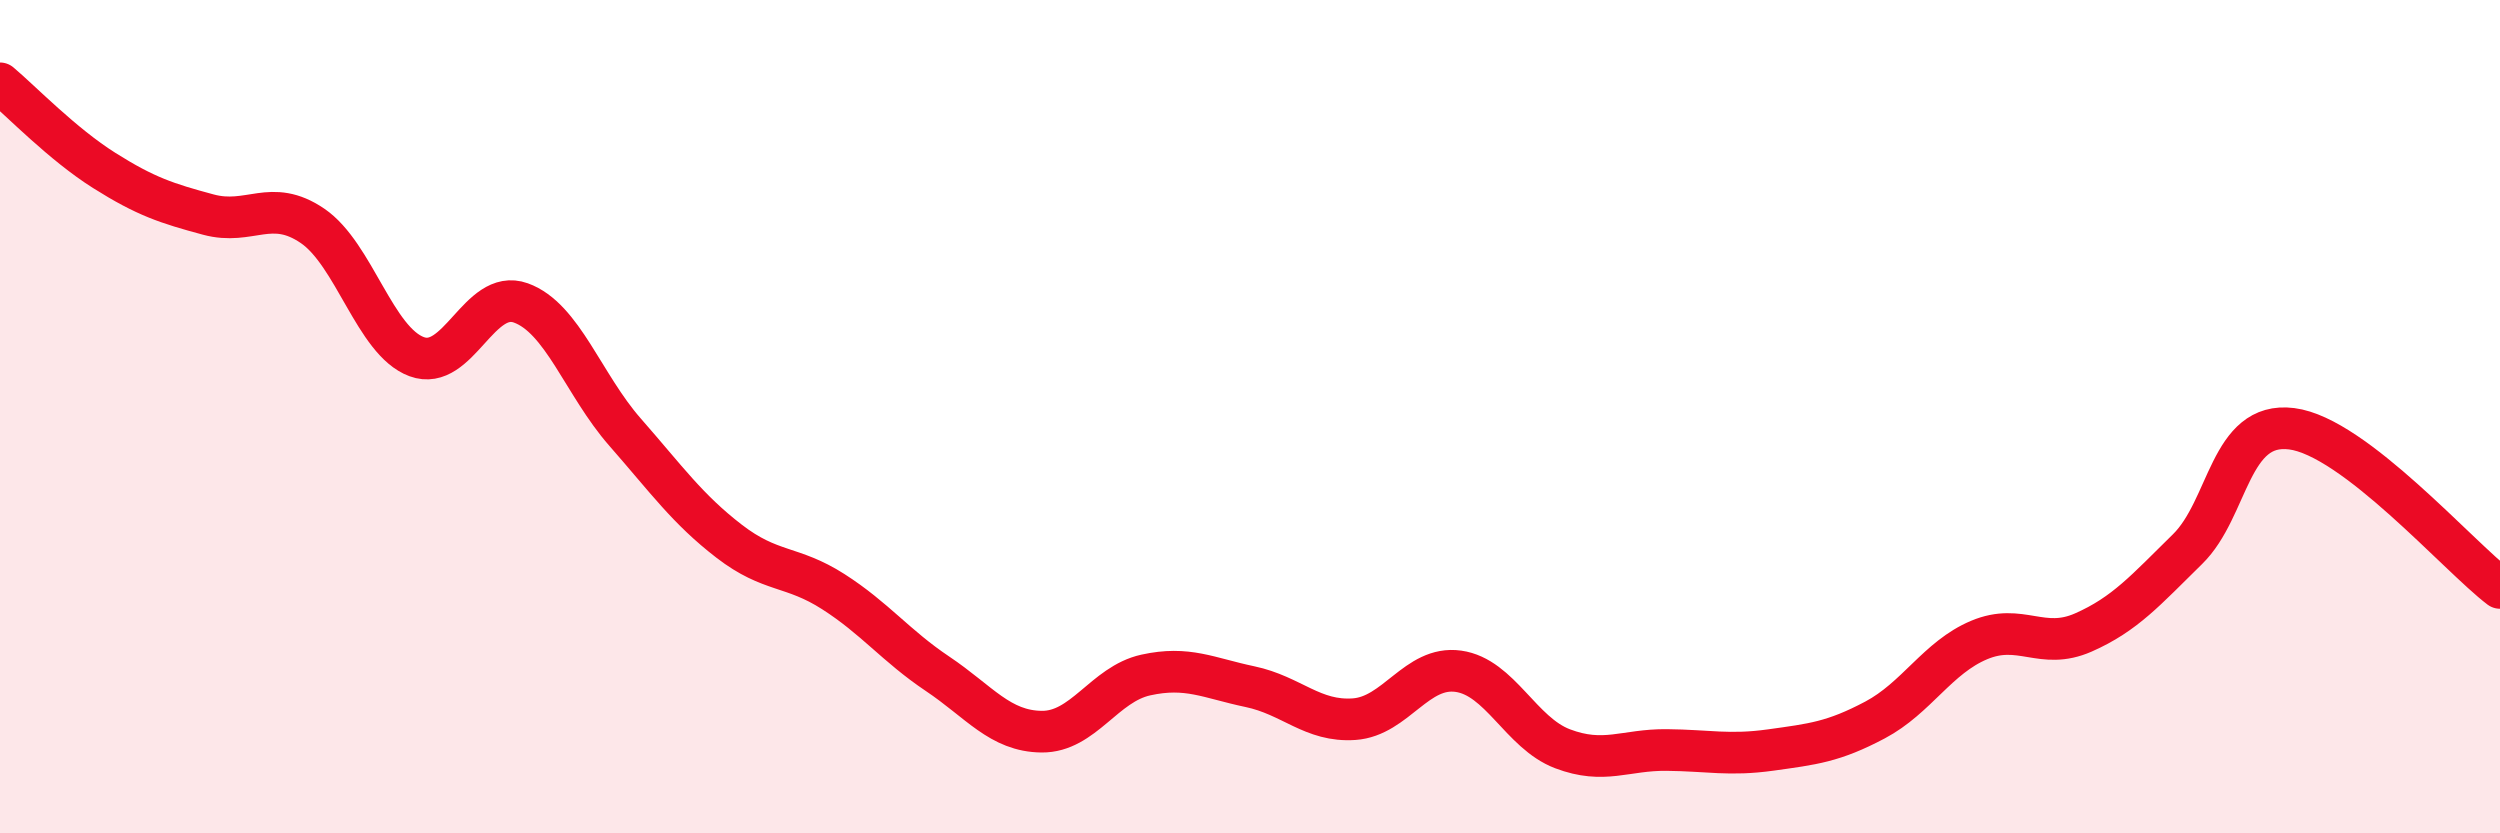 
    <svg width="60" height="20" viewBox="0 0 60 20" xmlns="http://www.w3.org/2000/svg">
      <path
        d="M 0,2 C 0.5,2.42 1.5,3.46 2.5,4.09 C 3.5,4.72 4,4.88 5,5.15 C 6,5.42 6.5,4.74 7.5,5.42 C 8.5,6.1 9,8.19 10,8.56 C 11,8.93 11.5,6.91 12.5,7.27 C 13.5,7.63 14,9.23 15,10.37 C 16,11.51 16.5,12.22 17.5,12.99 C 18.5,13.76 19,13.56 20,14.2 C 21,14.84 21.5,15.5 22.5,16.17 C 23.5,16.84 24,17.55 25,17.56 C 26,17.57 26.5,16.42 27.5,16.2 C 28.5,15.98 29,16.27 30,16.48 C 31,16.69 31.5,17.33 32.5,17.26 C 33.5,17.19 34,15.97 35,16.11 C 36,16.25 36.5,17.59 37.5,17.97 C 38.5,18.35 39,17.99 40,18 C 41,18.01 41.5,18.14 42.5,18 C 43.5,17.86 44,17.81 45,17.28 C 46,16.75 46.5,15.78 47.5,15.36 C 48.5,14.94 49,15.62 50,15.18 C 51,14.74 51.5,14.16 52.5,13.18 C 53.5,12.2 53.5,10.1 55,10.29 C 56.5,10.48 59,13.35 60,14.11L60 20L0 20Z"
        fill="#EB0A25"
        opacity="0.1"
        stroke-linecap="round"
        stroke-linejoin="round"
      />
      <path
        d="M 0,2 C 0.5,2.42 1.5,3.46 2.5,4.09 C 3.5,4.72 4,4.88 5,5.15 C 6,5.42 6.5,4.74 7.5,5.42 C 8.5,6.1 9,8.19 10,8.56 C 11,8.93 11.5,6.91 12.5,7.27 C 13.5,7.63 14,9.23 15,10.37 C 16,11.51 16.5,12.22 17.5,12.99 C 18.5,13.76 19,13.56 20,14.2 C 21,14.84 21.5,15.5 22.5,16.17 C 23.5,16.84 24,17.55 25,17.56 C 26,17.57 26.5,16.42 27.5,16.2 C 28.5,15.98 29,16.27 30,16.48 C 31,16.69 31.5,17.33 32.5,17.26 C 33.5,17.19 34,15.97 35,16.11 C 36,16.25 36.5,17.59 37.5,17.97 C 38.5,18.35 39,17.99 40,18 C 41,18.01 41.5,18.14 42.5,18 C 43.5,17.86 44,17.81 45,17.28 C 46,16.75 46.5,15.78 47.5,15.36 C 48.5,14.94 49,15.62 50,15.18 C 51,14.74 51.5,14.16 52.5,13.18 C 53.5,12.2 53.5,10.1 55,10.29 C 56.5,10.48 59,13.35 60,14.11"
        stroke="#EB0A25"
        stroke-width="1"
        fill="none"
        stroke-linecap="round"
        stroke-linejoin="round"
      />
    </svg>
  